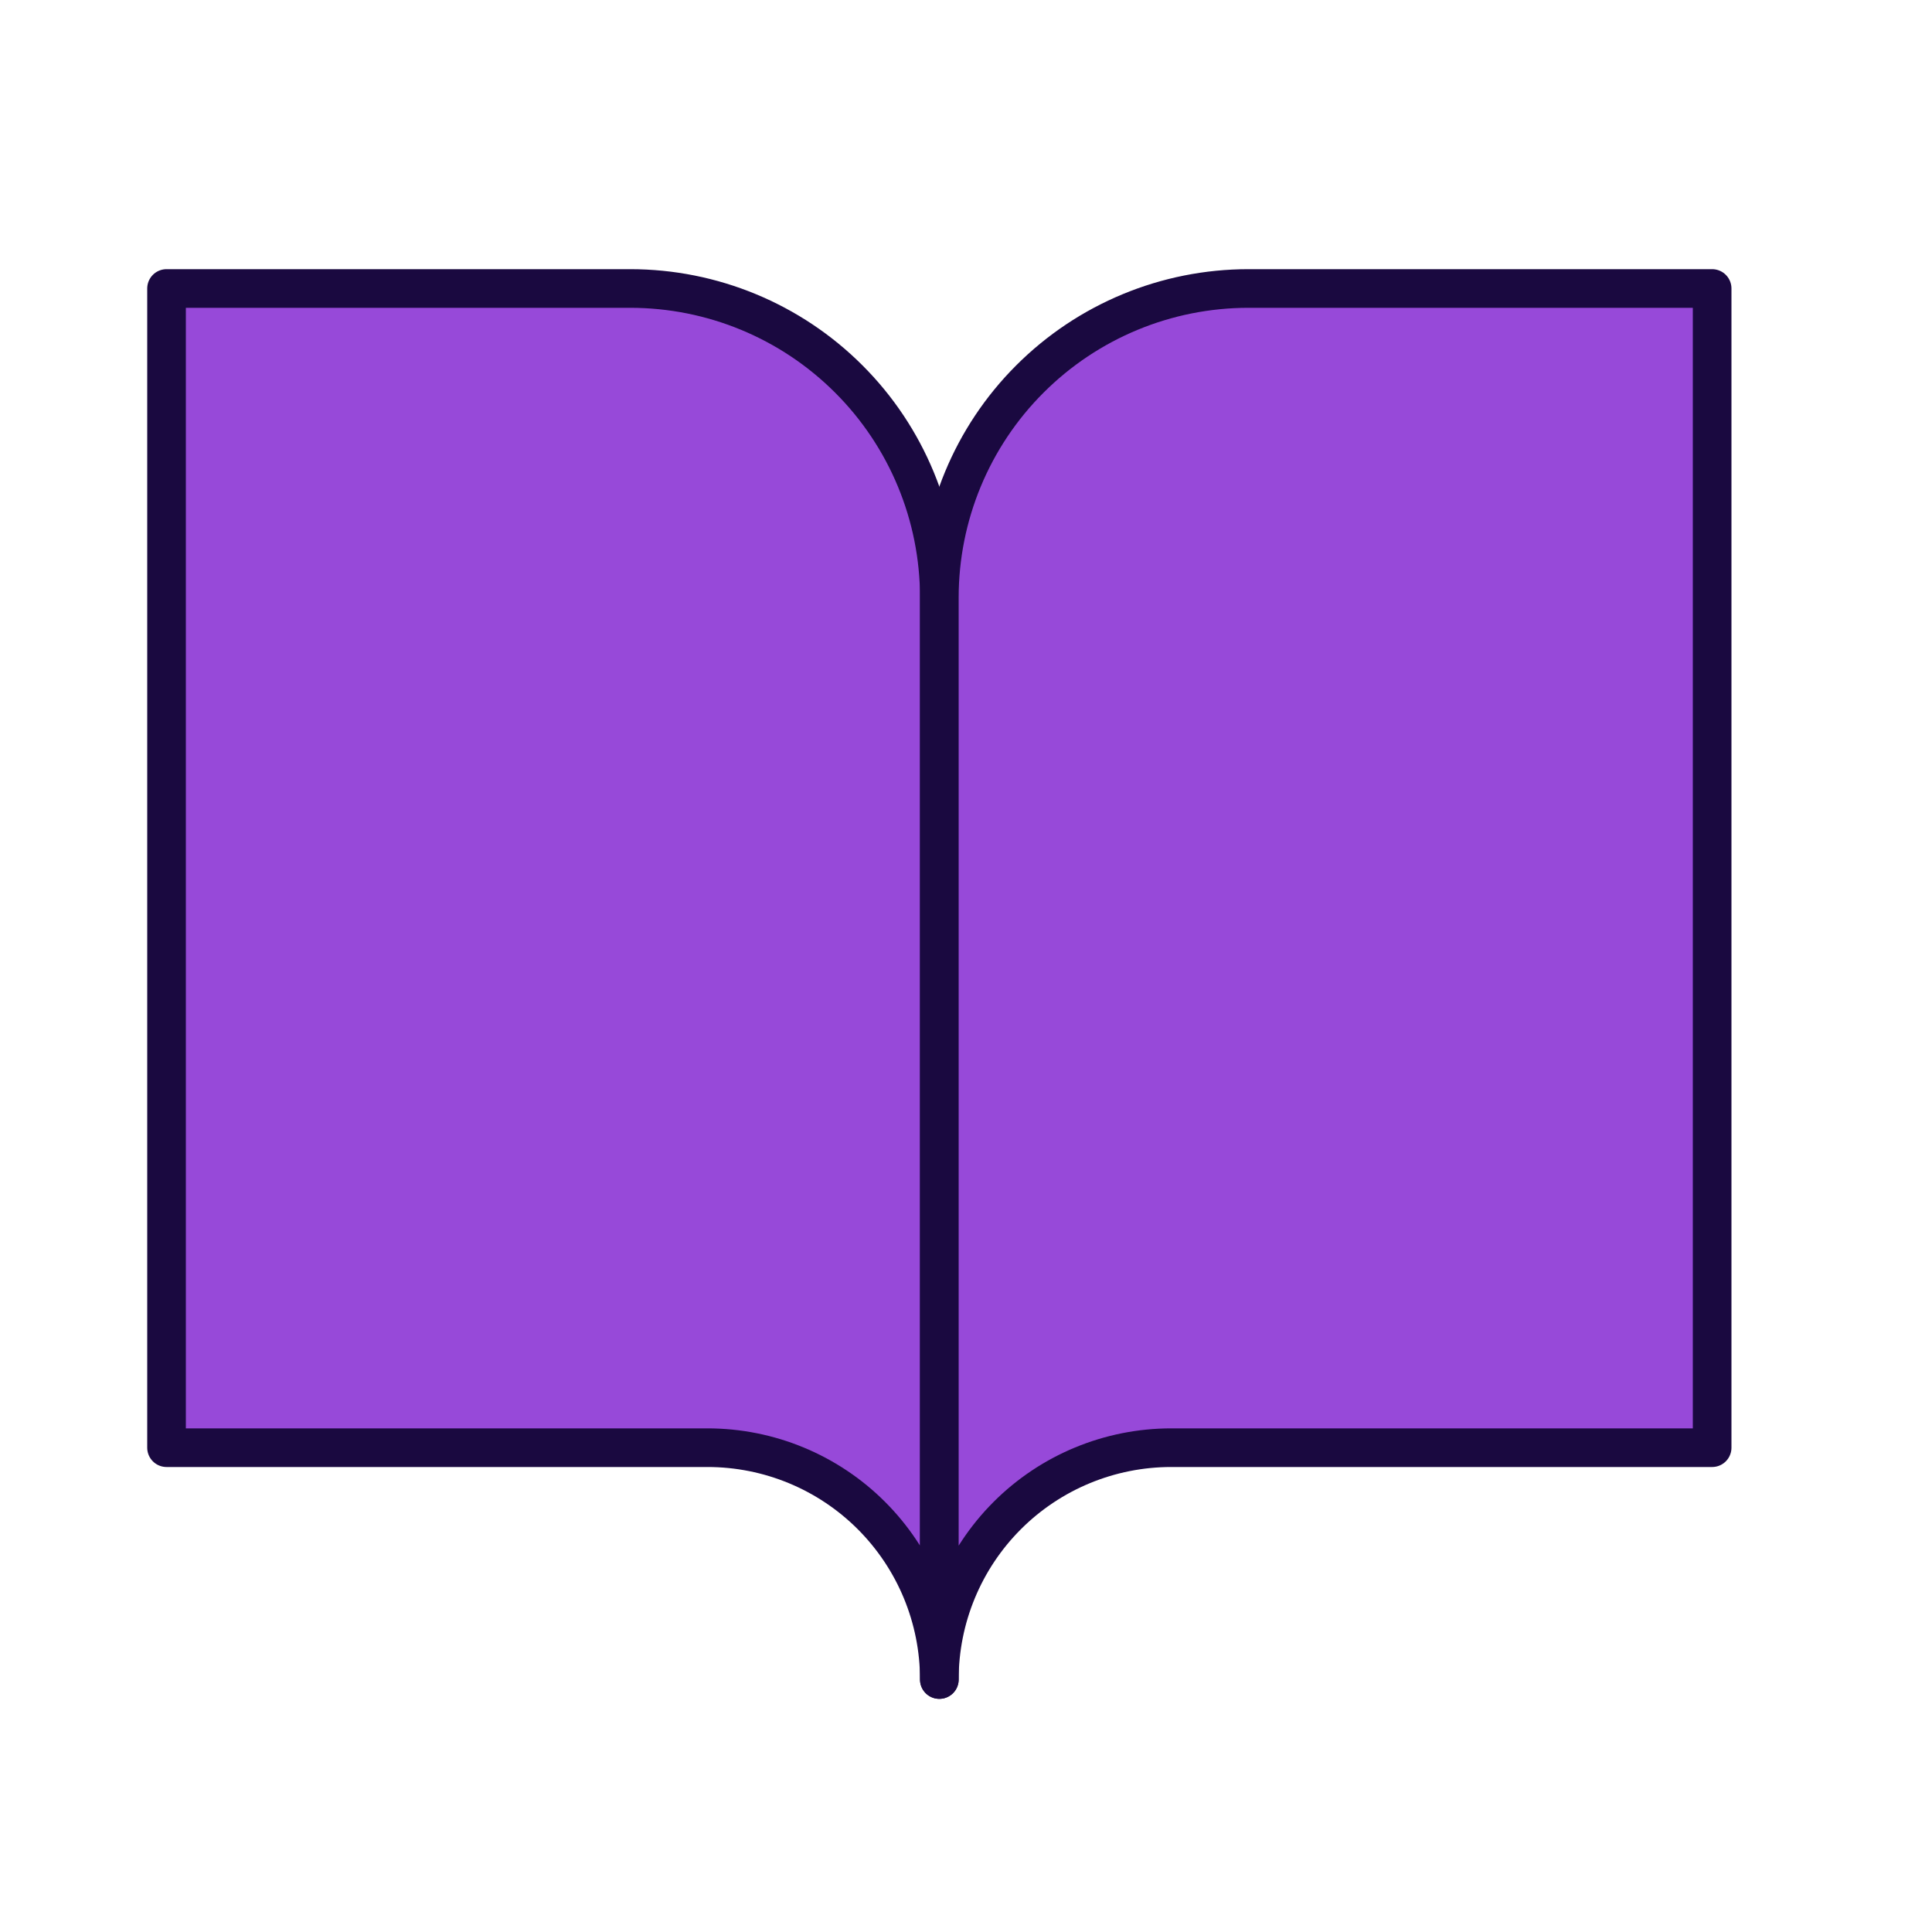 <?xml version="1.0" encoding="UTF-8"?> <svg xmlns="http://www.w3.org/2000/svg" width="25" height="25" viewBox="0 0 25 25" fill="none"><path d="M2.155 3.733H8.155C9.216 3.733 10.233 4.154 10.983 4.904C11.734 5.654 12.155 6.672 12.155 7.733V21.733C12.155 20.937 11.839 20.174 11.276 19.611C10.714 19.049 9.951 18.733 9.155 18.733H2.155V3.733Z" fill="#9749D9" stroke="#1A0940" stroke-width="0.5" stroke-linecap="round" stroke-linejoin="round"></path><path d="M22.155 3.733H16.155C15.094 3.733 14.077 4.154 13.327 4.904C12.576 5.654 12.155 6.672 12.155 7.733V21.733C12.155 20.937 12.471 20.174 13.034 19.611C13.596 19.049 14.36 18.733 15.155 18.733H22.155V3.733Z" fill="#9749D9" stroke="#1A0940" stroke-width="0.5" stroke-linecap="round" stroke-linejoin="round"></path></svg> 